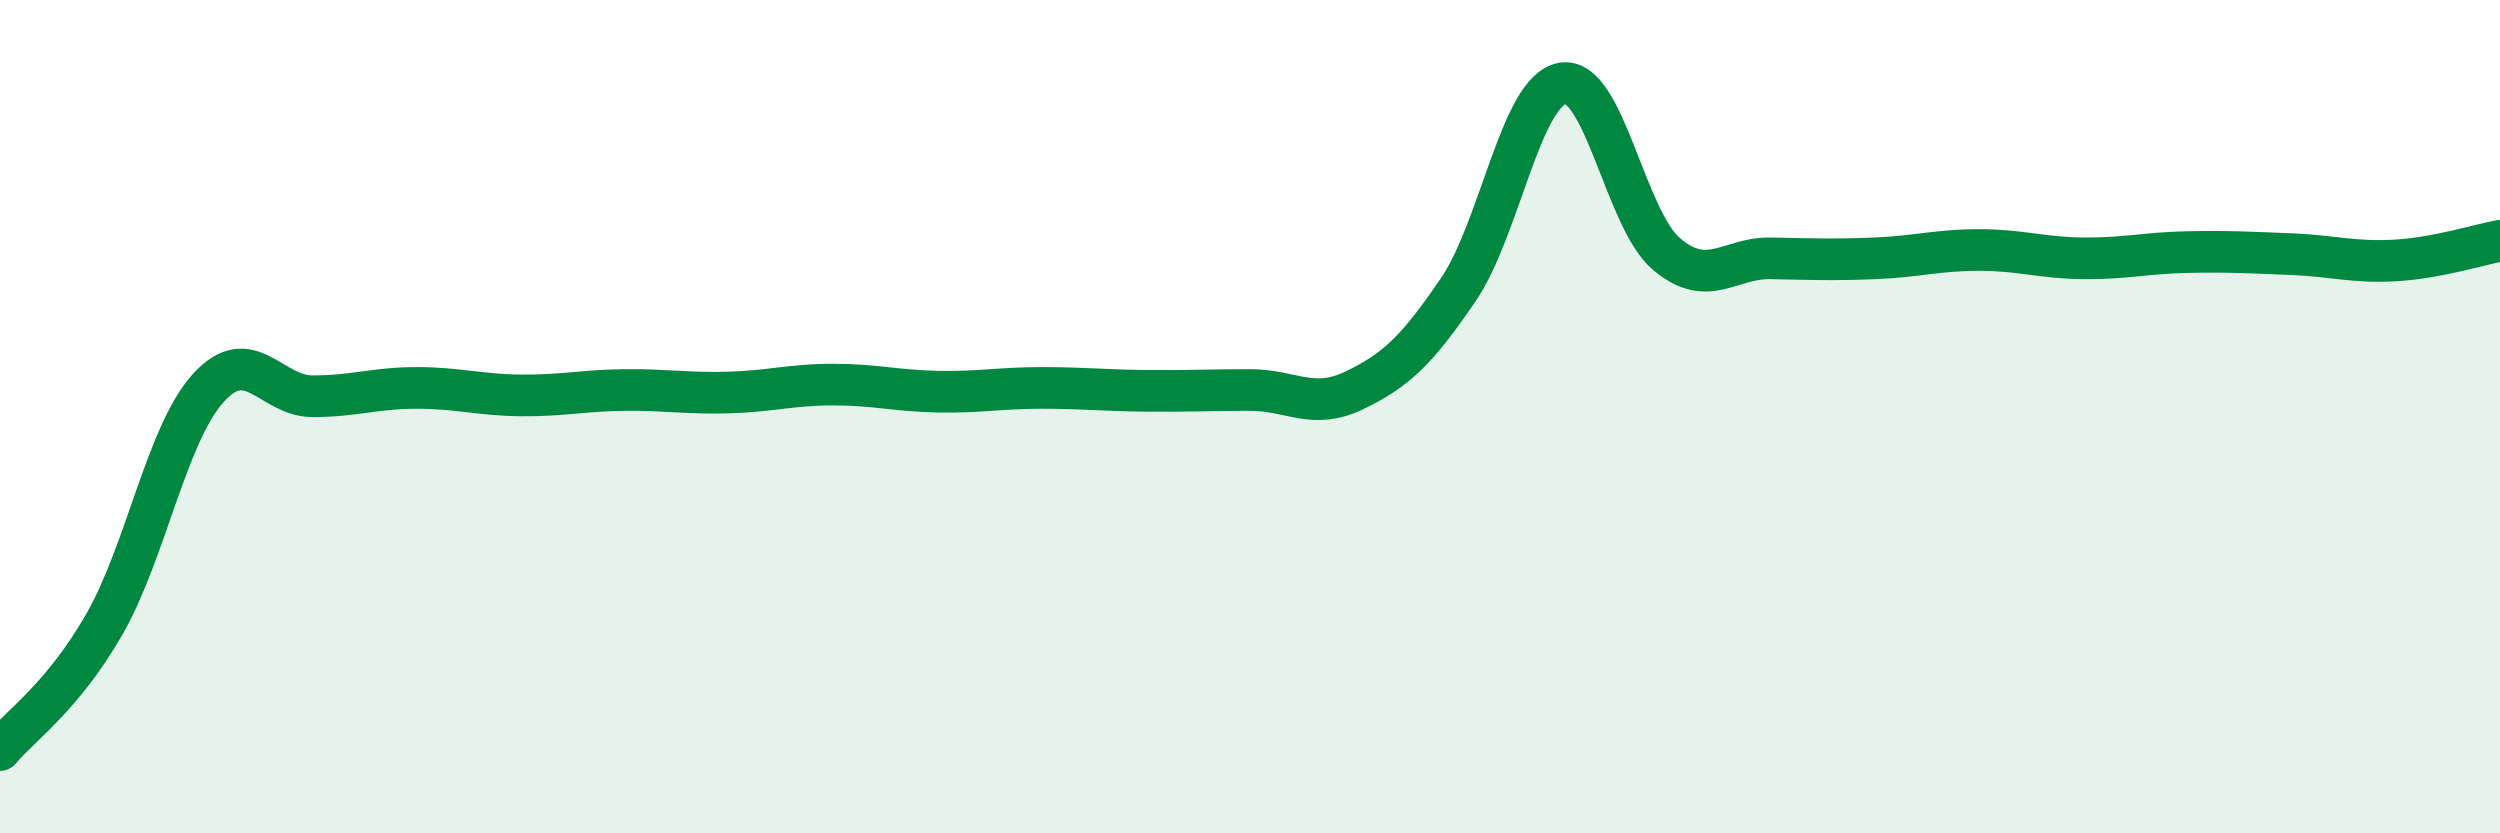 
    <svg width="60" height="20" viewBox="0 0 60 20" xmlns="http://www.w3.org/2000/svg">
      <path
        d="M 0,18 C 0.5,17.4 1.5,16.73 2.5,14.99 C 3.5,13.25 4,10.41 5,9.31 C 6,8.21 6.5,9.51 7.5,9.51 C 8.5,9.51 9,9.31 10,9.31 C 11,9.31 11.5,9.48 12.5,9.49 C 13.5,9.5 14,9.37 15,9.36 C 16,9.35 16.5,9.45 17.5,9.42 C 18.5,9.39 19,9.23 20,9.23 C 21,9.23 21.5,9.38 22.5,9.4 C 23.5,9.42 24,9.31 25,9.31 C 26,9.31 26.5,9.37 27.5,9.38 C 28.5,9.39 29,9.36 30,9.36 C 31,9.36 31.5,9.85 32.5,9.37 C 33.5,8.89 34,8.42 35,6.95 C 36,5.48 36.5,2.17 37.5,2 C 38.5,1.83 39,5.26 40,6.1 C 41,6.94 41.5,6.18 42.5,6.2 C 43.5,6.22 44,6.24 45,6.2 C 46,6.16 46.5,6 47.5,6 C 48.5,6 49,6.19 50,6.2 C 51,6.21 51.5,6.07 52.5,6.05 C 53.5,6.03 54,6.06 55,6.1 C 56,6.14 56.5,6.31 57.5,6.25 C 58.5,6.19 59.5,5.87 60,5.78L60 20L0 20Z"
        fill="#008740"
        opacity="0.1"
        stroke-linecap="round"
        stroke-linejoin="round"
      />
      <path
        d="M 0,18 C 0.5,17.4 1.5,16.73 2.5,14.99 C 3.5,13.25 4,10.41 5,9.31 C 6,8.21 6.5,9.51 7.5,9.51 C 8.5,9.51 9,9.31 10,9.31 C 11,9.31 11.5,9.48 12.5,9.49 C 13.5,9.5 14,9.37 15,9.36 C 16,9.35 16.5,9.45 17.5,9.42 C 18.5,9.39 19,9.23 20,9.23 C 21,9.23 21.5,9.38 22.5,9.4 C 23.5,9.42 24,9.31 25,9.31 C 26,9.31 26.5,9.37 27.5,9.38 C 28.5,9.39 29,9.36 30,9.36 C 31,9.36 31.5,9.85 32.5,9.37 C 33.5,8.89 34,8.42 35,6.95 C 36,5.48 36.5,2.17 37.5,2 C 38.5,1.83 39,5.26 40,6.1 C 41,6.94 41.5,6.18 42.5,6.2 C 43.5,6.22 44,6.24 45,6.2 C 46,6.16 46.5,6 47.5,6 C 48.5,6 49,6.19 50,6.2 C 51,6.21 51.5,6.07 52.5,6.05 C 53.5,6.03 54,6.06 55,6.1 C 56,6.14 56.5,6.31 57.5,6.25 C 58.5,6.19 59.5,5.87 60,5.78"
        stroke="#008740"
        stroke-width="1"
        fill="none"
        stroke-linecap="round"
        stroke-linejoin="round"
      />
    </svg>
  